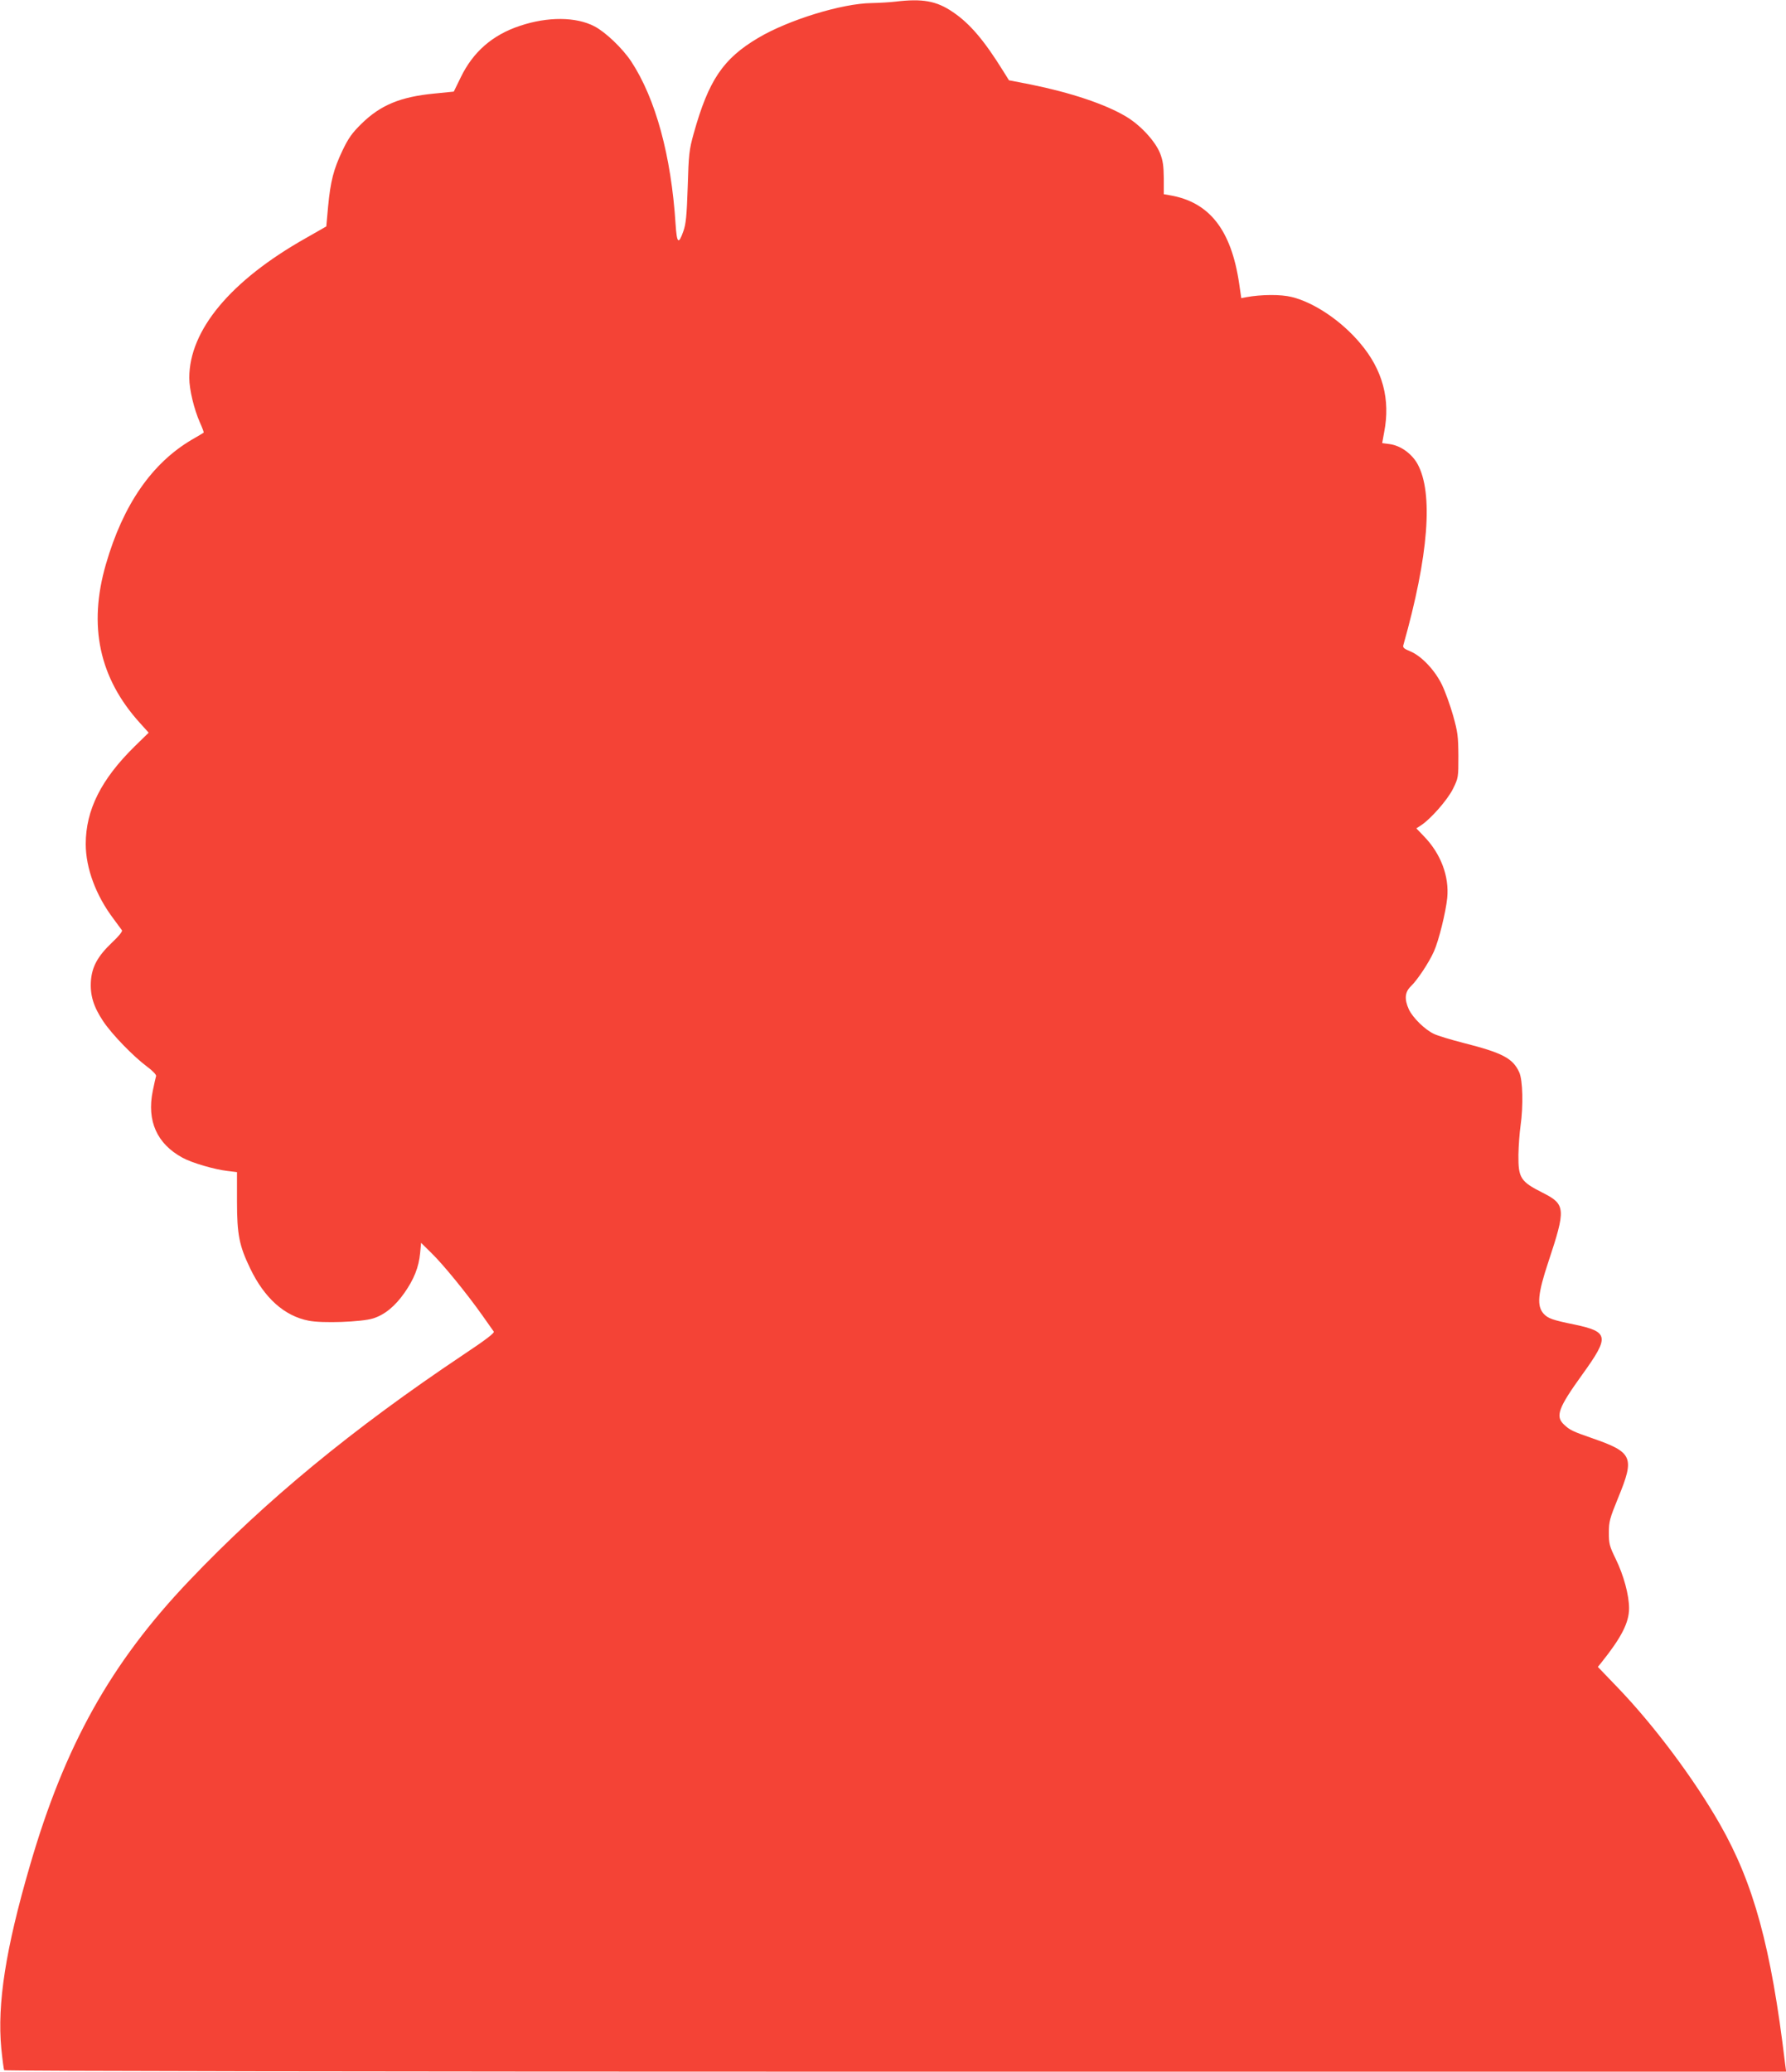 <?xml version="1.0" standalone="no"?>
<!DOCTYPE svg PUBLIC "-//W3C//DTD SVG 20010904//EN"
 "http://www.w3.org/TR/2001/REC-SVG-20010904/DTD/svg10.dtd">
<svg version="1.0" xmlns="http://www.w3.org/2000/svg"
 width="1104pt" height="1280pt" viewBox="0 0 1104 1280"
 preserveAspectRatio="xMidYMid meet">
<g transform="translate(0,1280) scale(0.1,-0.1)"
fill="#f44336" stroke="none">
<path d="M5535 12790 c-33 -4 -99 -8 -147 -9 -183 -2 -514 -104 -701 -215
-218 -129 -307 -262 -399 -591 -28 -101 -31 -127 -37 -330 -6 -179 -11 -230
-27 -274 -30 -85 -40 -75 -48 45 -27 421 -123 774 -274 1004 -53 80 -158 181
-227 217 -114 60 -290 61 -462 3 -169 -56 -289 -161 -365 -318 l-43 -88 -120
-12 c-209 -20 -333 -71 -451 -187 -58 -57 -80 -88 -117 -165 -55 -116 -74
-189 -89 -347 l-11 -122 -128 -73 c-464 -262 -719 -568 -719 -863 0 -72 30
-195 66 -276 15 -33 25 -61 23 -62 -2 -2 -35 -22 -74 -44 -247 -146 -424 -402
-530 -768 -111 -382 -42 -704 210 -982 l54 -60 -86 -84 c-208 -204 -303 -394
-303 -604 0 -149 63 -318 171 -461 25 -34 49 -66 53 -72 4 -7 -22 -39 -62 -76
-88 -84 -123 -148 -130 -236 -6 -89 16 -160 76 -250 54 -81 185 -216 272 -281
33 -24 57 -50 55 -57 -2 -6 -12 -49 -21 -94 -37 -184 26 -325 184 -411 58 -32
199 -73 279 -82 l58 -7 0 -182 c0 -204 14 -273 81 -412 88 -184 212 -295 362
-324 83 -17 329 -8 398 14 71 22 136 75 194 158 59 84 89 159 97 246 l6 63 64
-63 c73 -71 218 -249 313 -383 35 -49 67 -95 72 -102 7 -8 -49 -51 -189 -144
-685 -458 -1223 -901 -1695 -1397 -484 -508 -768 -1017 -984 -1762 -149 -511
-202 -851 -176 -1126 7 -69 15 -130 18 -135 3 -5 2241 -9 5510 -9 l5505 0 -7
53 c-86 718 -194 1111 -403 1477 -160 280 -406 609 -631 843 l-123 128 22 27
c124 155 171 247 171 335 0 81 -33 204 -83 306 -38 78 -42 93 -42 161 0 68 5
87 58 217 103 250 90 280 -161 367 -121 42 -138 50 -174 84 -55 51 -36 103
114 311 168 233 163 262 -48 307 -138 28 -165 38 -192 67 -43 48 -37 122 29
320 109 328 107 356 -34 427 -139 70 -152 92 -151 235 1 55 7 135 13 178 18
125 14 284 -8 332 -39 86 -103 120 -344 181 -78 20 -161 45 -183 56 -56 26
-131 100 -155 151 -29 64 -25 107 12 143 40 38 113 148 143 216 30 67 73 242
82 330 13 134 -40 274 -144 381 l-47 49 25 16 c62 39 167 159 201 227 34 69
34 71 34 205 -1 122 -4 146 -33 250 -18 63 -49 149 -69 190 -44 90 -126 177
-196 206 -39 16 -47 23 -42 39 156 551 186 940 87 1119 -36 64 -105 113 -171
122 l-47 6 12 67 c40 203 -9 386 -147 549 -115 138 -285 253 -424 287 -68 17
-186 16 -281 -1 l-31 -6 -13 89 c-49 334 -185 506 -431 547 l-35 6 0 98 c-1
77 -5 109 -23 155 -30 75 -122 175 -212 228 -128 76 -341 147 -588 197 l-134
26 -35 56 c-118 190 -206 294 -311 365 -102 70 -189 85 -356 65z"/>
</g>
</svg>
